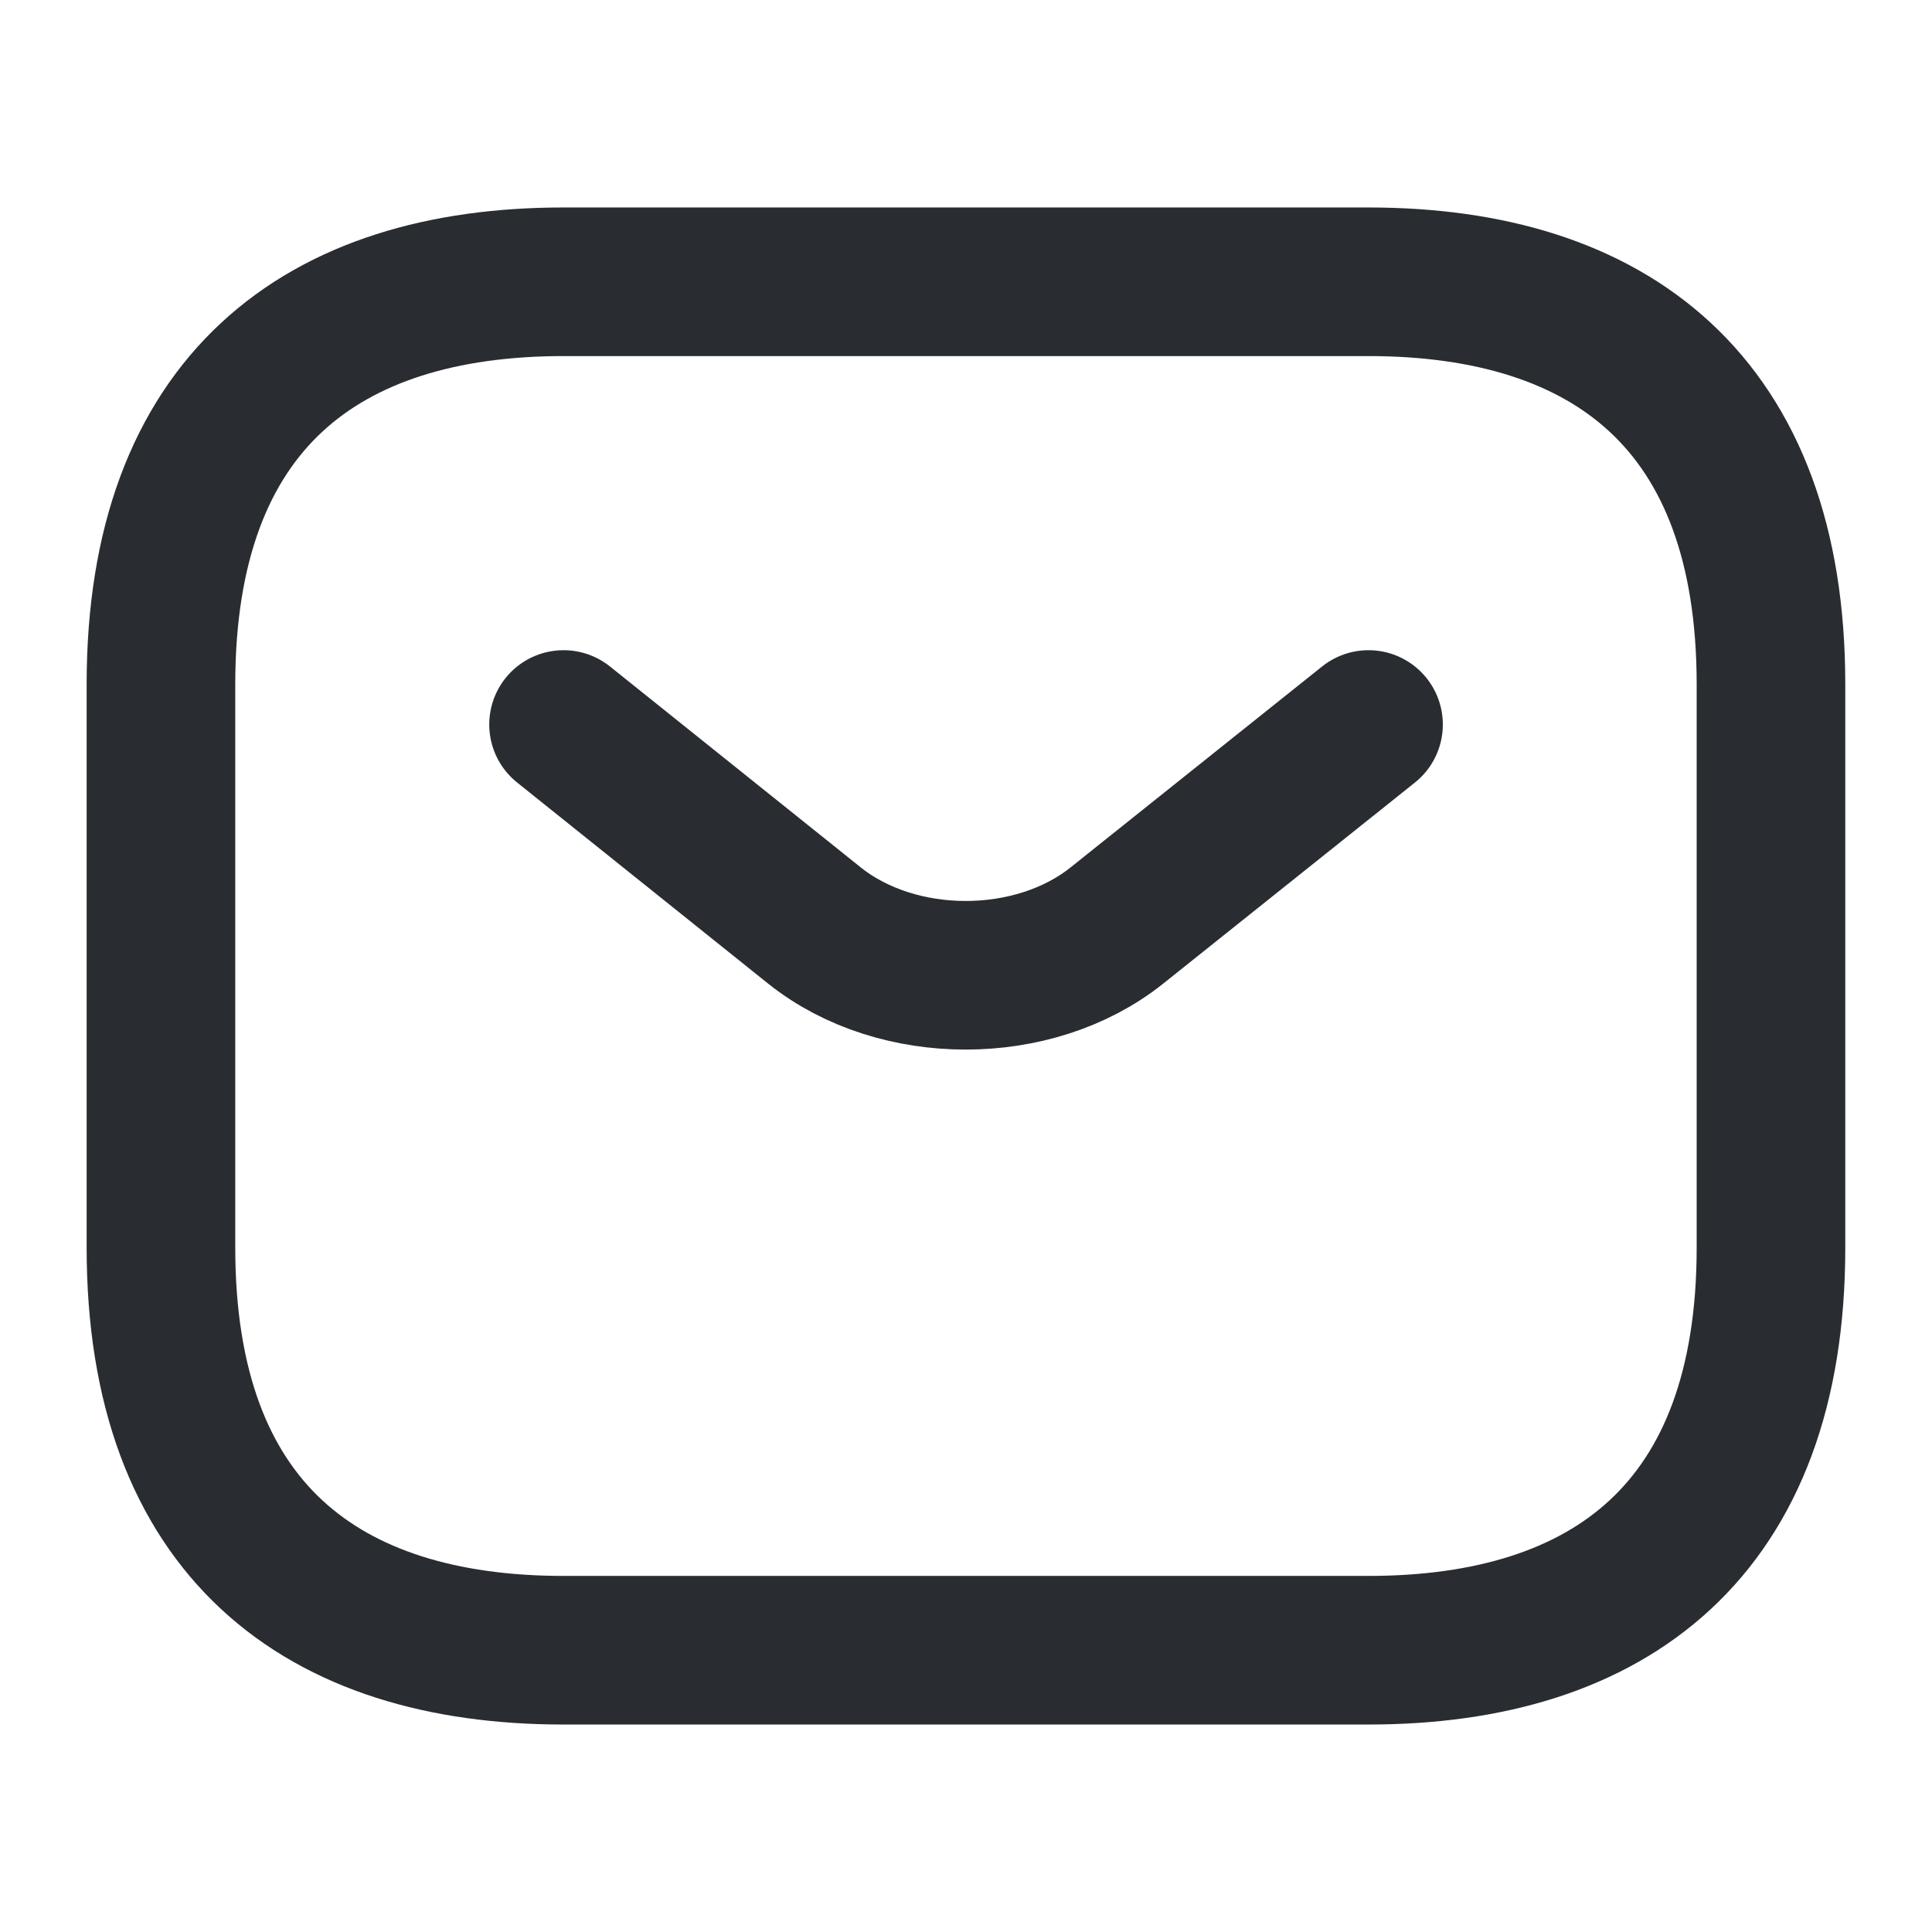 <svg width="26" height="26" viewBox="0 0 26 26" fill="none" xmlns="http://www.w3.org/2000/svg">
<path d="M18.416 22.208H7.583C4.333 22.208 2.166 20.583 2.166 16.792V9.208C2.166 5.417 4.333 3.792 7.583 3.792H18.416C21.666 3.792 23.833 5.417 23.833 9.208V16.792C23.833 20.583 21.666 22.208 18.416 22.208Z" stroke="#292D32" stroke-width="2" stroke-miterlimit="10" stroke-linecap="round" stroke-linejoin="round"/>
<path d="M18.417 9.75L15.027 12.458C13.911 13.347 12.08 13.347 10.964 12.458L7.584 9.75" stroke="#292D32" stroke-width="2" stroke-miterlimit="10" stroke-linecap="round" stroke-linejoin="round"/>
</svg>
